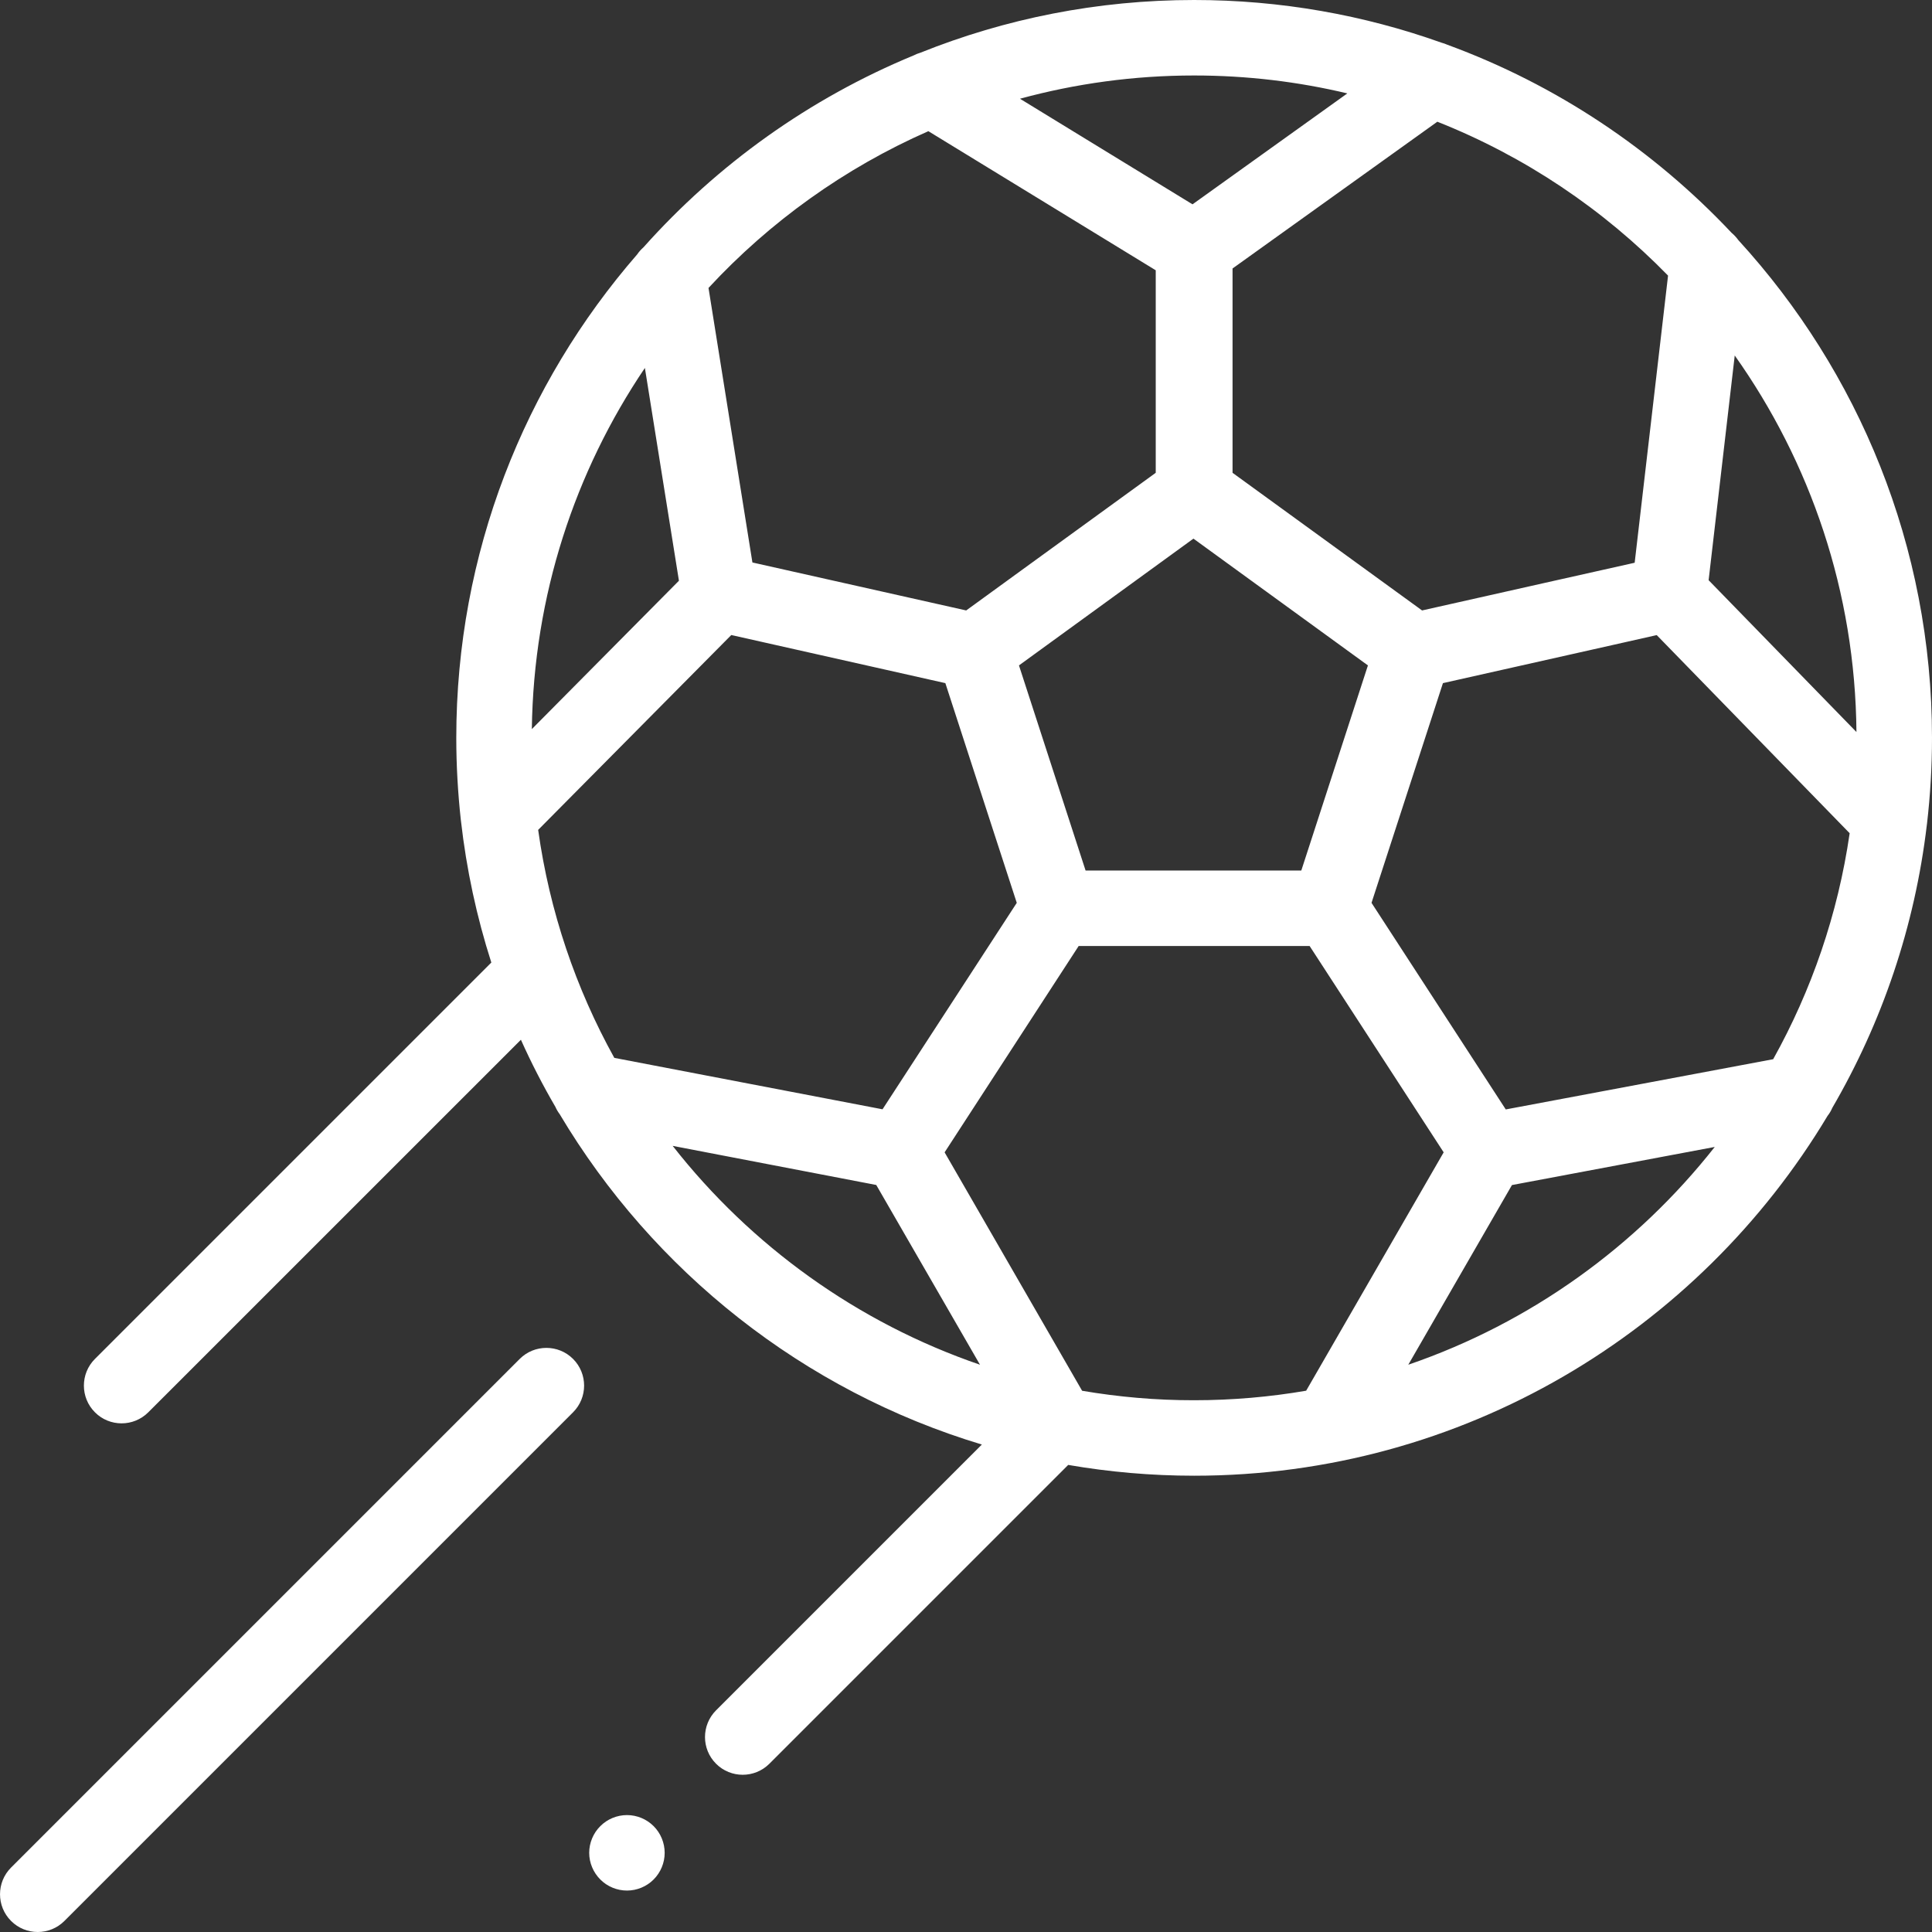 <?xml version="1.0" encoding="UTF-8"?>
<svg width="29px" height="29px" viewBox="0 0 29 29" version="1.1" xmlns="http://www.w3.org/2000/svg" xmlns:xlink="http://www.w3.org/1999/xlink">
    <rect x="0" y="0" width="29" height="29" fill="#333333" stroke="none"/>
    <!-- Generator: Sketch 55.1 (78136) - https://sketchapp.com -->
    <title>Icons/Category/icn__sport</title>
    <desc>Created with Sketch.</desc>
    <g id="Page-1" stroke="none" stroke-width="1" fill="none" fill-rule="evenodd">
        <g id="icone_categorie" transform="translate(-78, -722)" fill="#FFFFFF">
            <g id="Icons/Category/icn__sport" transform="translate(76, 720)">
                <path d="M29.503,18.63 C29.485,18.673 29.461,18.713 29.432,18.75 C27.496,21.982 23.959,24.151 19.924,24.151 C19.28,24.151 18.649,24.095 18.034,23.989 L13.549,28.474 C13.438,28.585 13.293,28.64 13.148,28.64 C13.004,28.64 12.858,28.585 12.748,28.474 C12.527,28.253 12.527,27.895 12.748,27.673 L16.738,23.683 C14.059,22.877 11.805,21.082 10.401,18.724 C10.376,18.691 10.354,18.654 10.337,18.615 C10.147,18.289 9.974,17.953 9.819,17.607 L4.226,23.199 C4.115,23.31 3.97,23.365 3.825,23.365 C3.68,23.365 3.535,23.31 3.425,23.199 C3.204,22.978 3.204,22.619 3.425,22.398 L9.375,16.448 C9.156,15.765 9.002,15.054 8.919,14.321 C8.919,14.316 8.918,14.311 8.917,14.306 C8.873,13.902 8.849,13.491 8.849,13.076 C8.849,10.302 9.873,7.764 11.564,5.819 C11.591,5.779 11.624,5.743 11.66,5.711 C12.769,4.468 14.153,3.476 15.716,2.831 C15.748,2.815 15.781,2.801 15.816,2.791 C17.087,2.281 18.473,2 19.924,2 C21.225,2 22.474,2.226 23.635,2.64 C23.666,2.648 23.696,2.659 23.726,2.672 C25.363,3.272 26.819,4.249 27.992,5.495 C28.03,5.527 28.064,5.564 28.093,5.604 C29.897,7.575 31,10.199 31,13.076 C31,13.511 30.974,13.941 30.925,14.364 C30.924,14.368 30.924,14.373 30.923,14.378 C30.742,15.913 30.247,17.352 29.503,18.63 Z M24.602,18.653 L28.616,17.899 C29.191,16.867 29.588,15.722 29.764,14.507 L26.868,11.533 L26.206,11.682 L23.659,12.254 L22.587,15.552 L24.602,18.653 Z M17.262,15.552 L16.904,14.452 L16.19,12.254 L12.977,11.532 L10.078,14.457 C10.249,15.683 10.644,16.838 11.221,17.879 L15.247,18.651 L17.262,15.552 Z M11.68,7.523 C10.631,9.076 10.01,10.939 9.983,12.944 L12.191,10.717 L11.68,7.523 Z M18.295,15.067 L21.533,15.067 L22.533,11.988 L19.914,10.085 L17.295,11.988 L18.295,15.067 Z M29.866,12.988 C29.848,10.885 29.174,8.937 28.039,7.336 L27.647,10.709 L29.866,12.988 Z M27.038,6.137 C26.067,5.141 24.89,4.348 23.575,3.827 L20.501,6.03 L20.501,9.097 L23.346,11.163 L25.318,10.72 L26.537,10.447 L27.038,6.137 Z M22.224,3.402 C21.486,3.226 20.716,3.133 19.924,3.133 C19.02,3.133 18.143,3.255 17.31,3.482 L19.9,5.067 L22.224,3.402 Z M15.935,3.969 C14.678,4.522 13.556,5.328 12.635,6.322 L13.294,10.443 L16.503,11.163 L17.341,10.554 L19.348,9.097 L19.348,6.057 L15.935,3.969 Z M12.097,19.2 C13.273,20.7 14.871,21.855 16.71,22.485 L15.153,19.787 L12.097,19.2 Z M18.243,22.876 C18.79,22.969 19.351,23.019 19.924,23.018 C20.497,23.018 21.059,22.969 21.606,22.875 L23.67,19.297 L21.658,16.2 L18.191,16.2 L16.179,19.297 L18.243,22.876 Z M23.139,22.485 C24.972,21.857 26.564,20.708 27.739,19.216 L24.695,19.788 L23.139,22.485 Z M9.801,22.398 C10.022,22.177 10.381,22.177 10.602,22.398 C10.823,22.619 10.823,22.978 10.602,23.199 L2.967,30.834 C2.856,30.945 2.711,31 2.566,31 C2.421,31 2.277,30.945 2.166,30.834 C1.945,30.613 1.945,30.254 2.166,30.033 L9.801,22.398 Z M11.411,29.245 C11.56,29.245 11.706,29.305 11.811,29.411 C11.917,29.516 11.977,29.662 11.977,29.812 C11.977,29.961 11.917,30.106 11.811,30.212 C11.706,30.318 11.56,30.378 11.411,30.378 C11.262,30.378 11.116,30.318 11.011,30.212 C10.905,30.106 10.844,29.961 10.844,29.812 C10.844,29.662 10.905,29.516 11.011,29.411 C11.116,29.305 11.262,29.245 11.411,29.245 Z" id="Combined-Shape"></path>
            </g>
        </g>
    </g>
</svg>